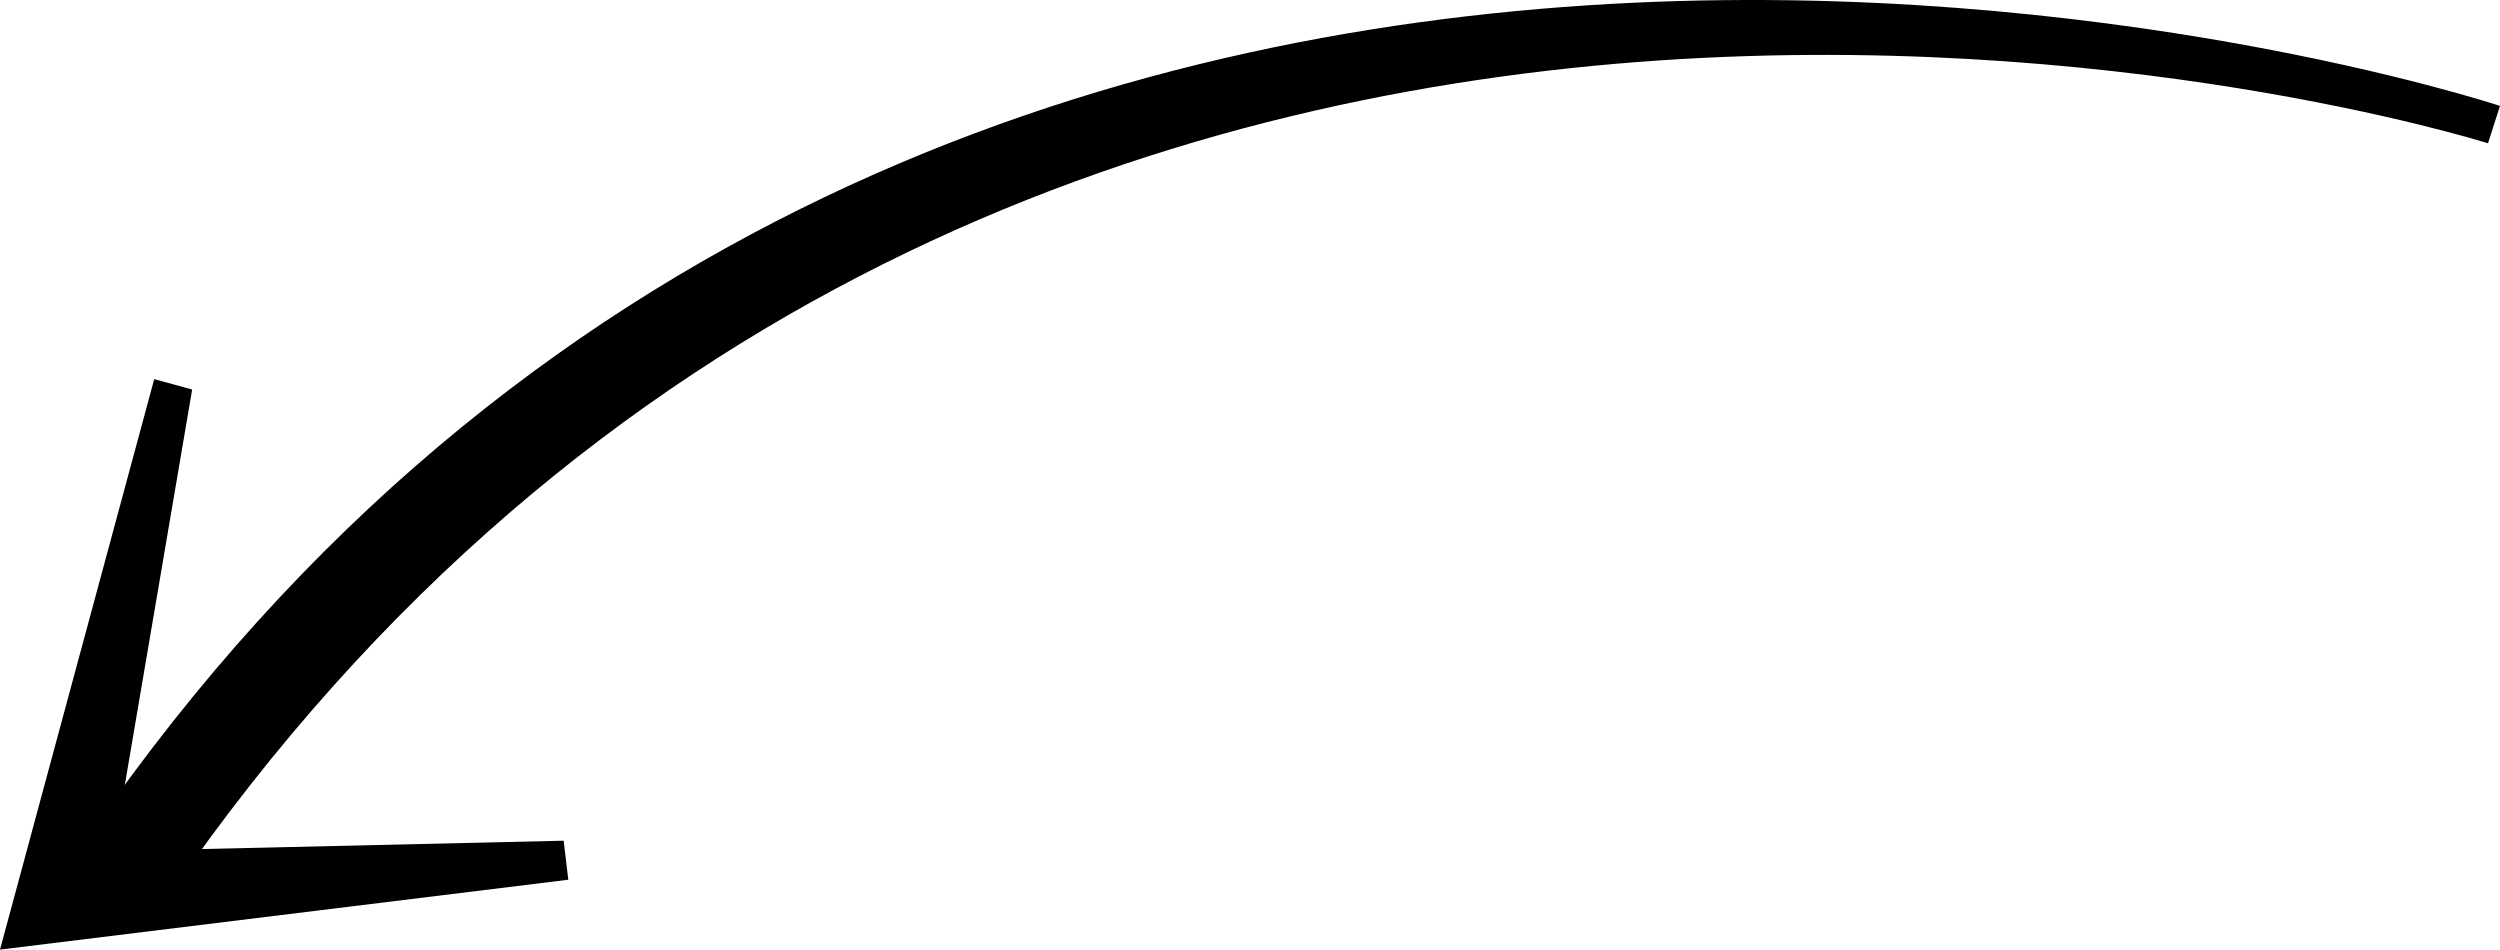 <svg xmlns="http://www.w3.org/2000/svg" id="_&#x421;&#x43B;&#x43E;&#x439;_2" data-name="&#x421;&#x43B;&#x43E;&#x439; 2" viewBox="0 0 91.59 34.79"><defs><style>      .cls-1 {        stroke-width: 0px;      }    </style></defs><g id="Grid"><g><path class="cls-1" d="M3.31,30.53C34.54-14.78,91.04,3.7,91.59,3.88l-.44,1.37c-.54-.17-54.3-16.93-84.91,27.49l-2.93-2.21Z"></path><path class="cls-1" d="M5.65,13.89l1.39.38-2.88,16.91,16.49-.38.17,1.43L0,34.79,5.65,13.89Z"></path></g></g></svg>